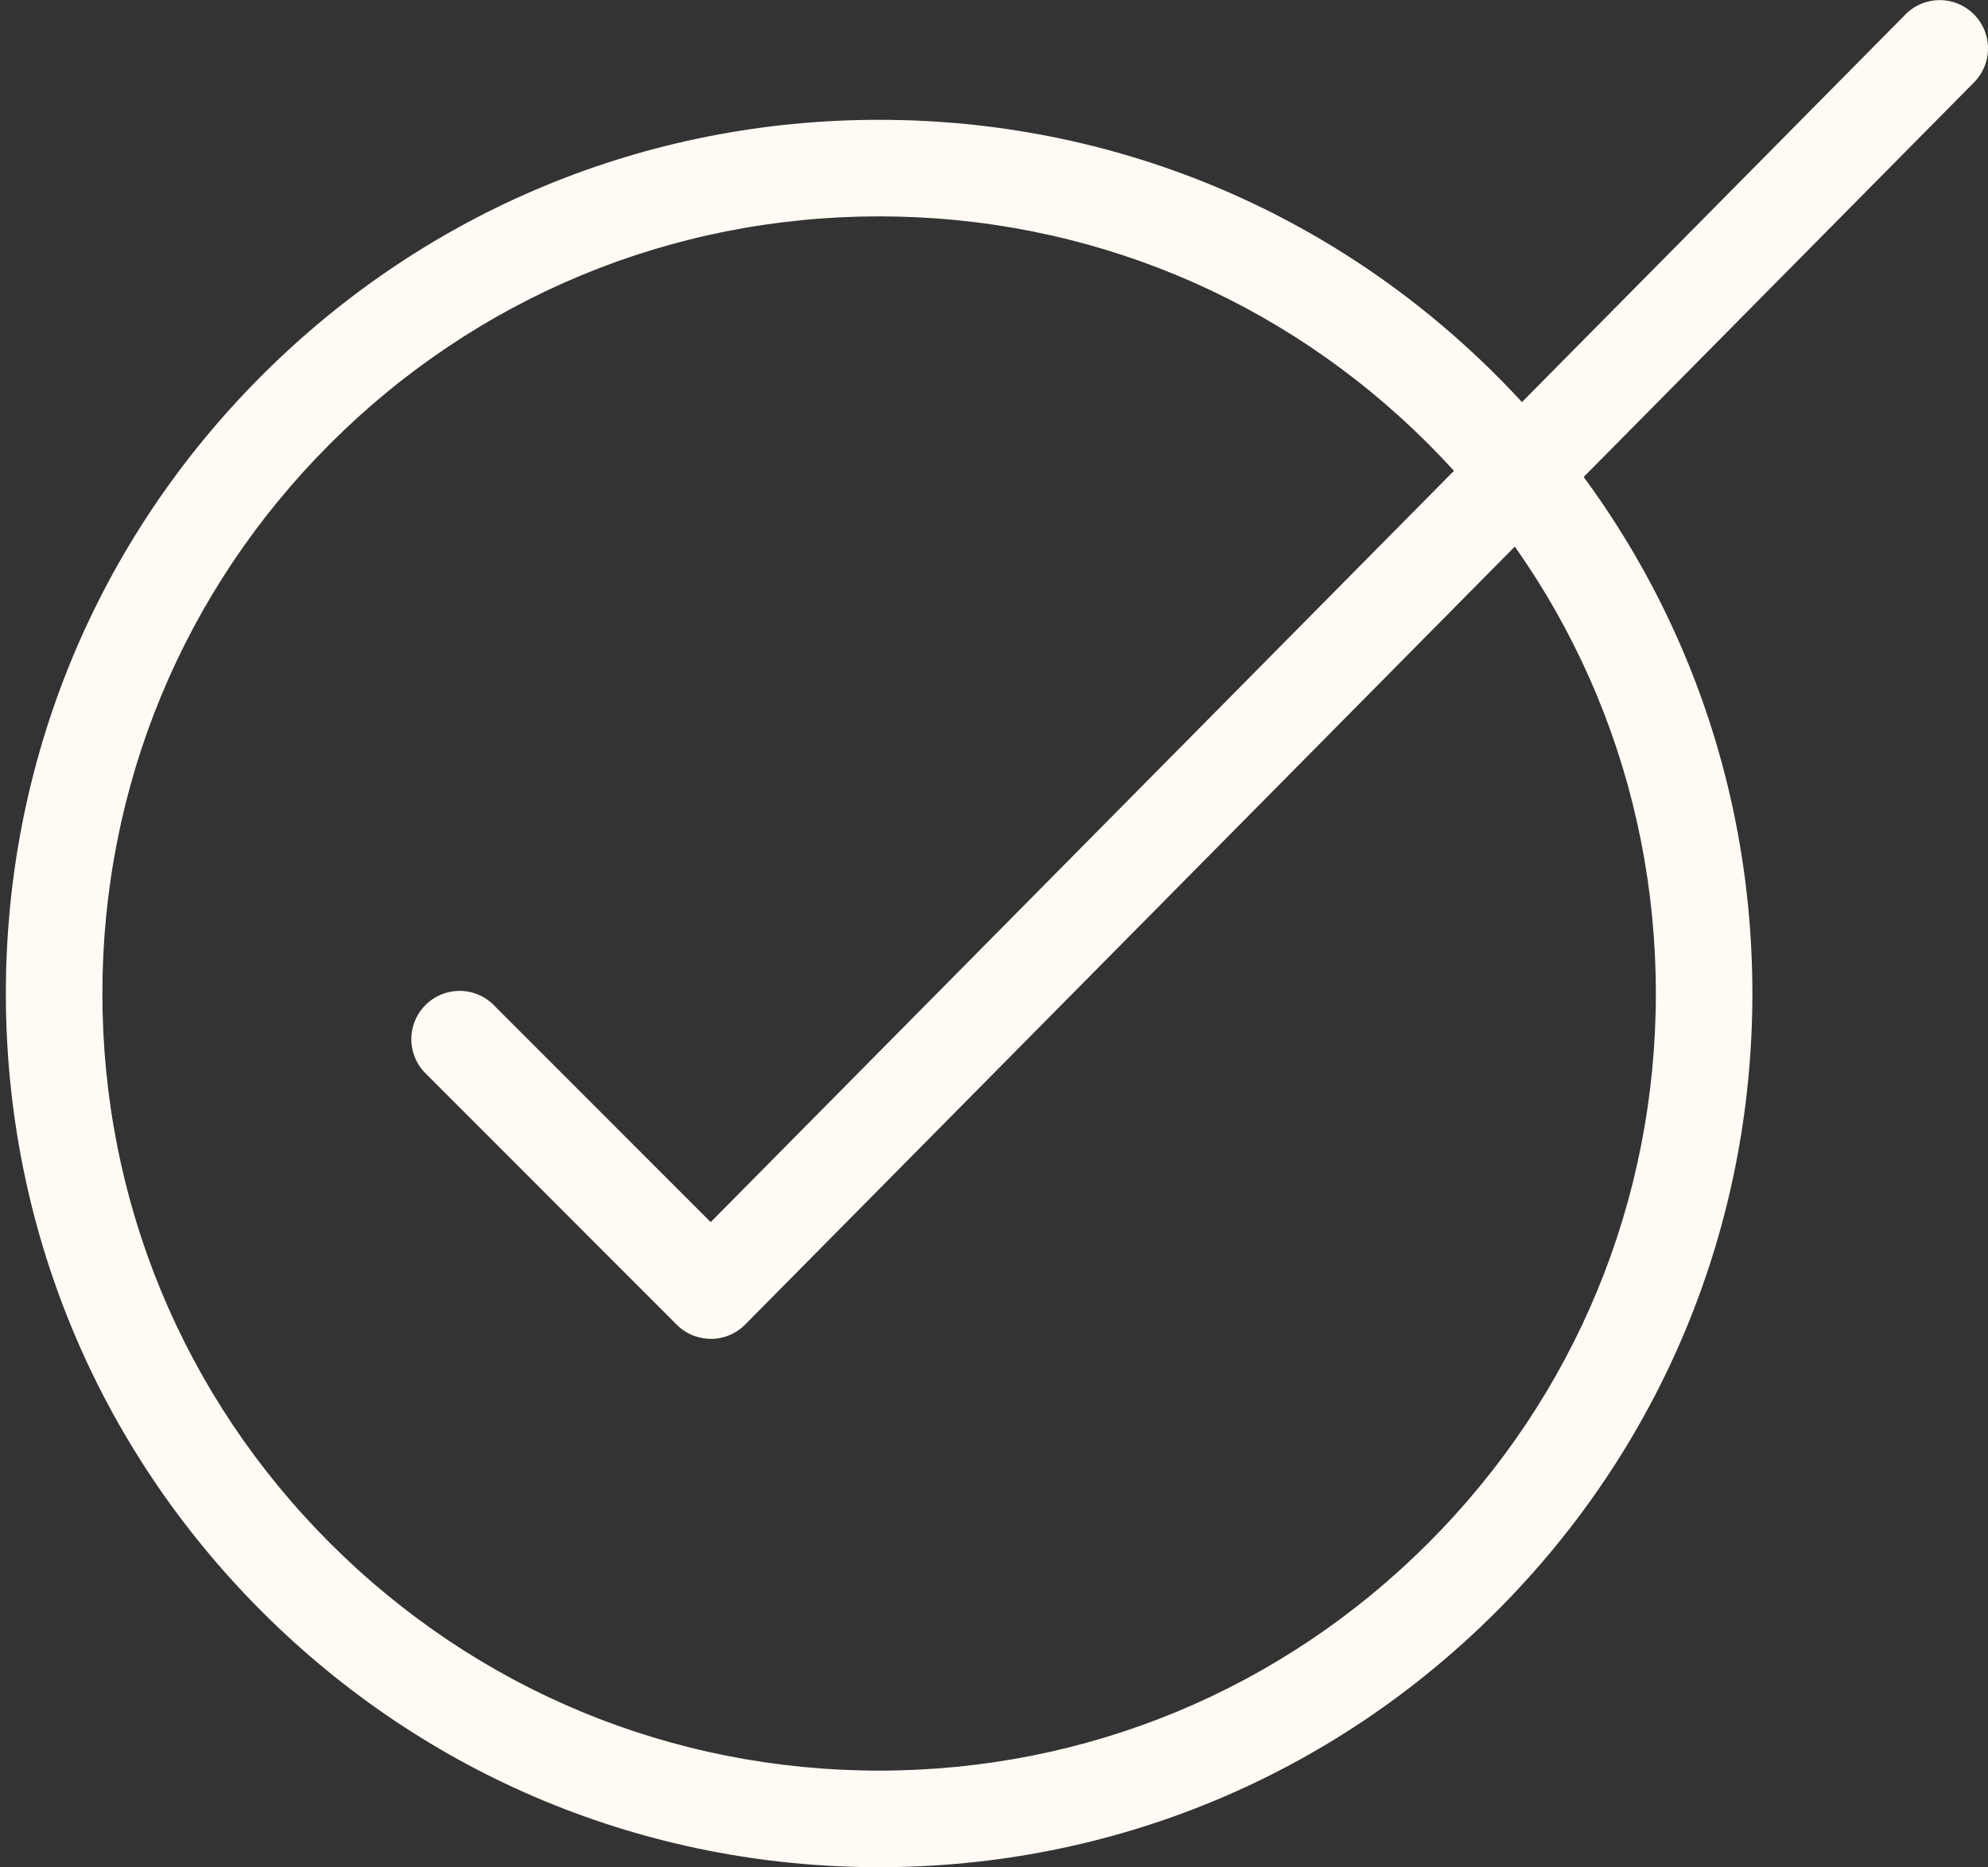 <?xml version="1.0" encoding="UTF-8"?>
<svg xmlns="http://www.w3.org/2000/svg" width="214" height="201" fill="none" viewBox="0 0 214 201">
  <rect x="0" y="0" width="214" height="201" fill="#333333" stroke="none"/>
  <path fill="#FFFAF3" d="M76.523 144.13a5.202 5.202 0 0 1-3.675-1.521l-27.047-27.062a5.197 5.197 0 0 1 0-7.35 5.19 5.19 0 0 1 7.347 0l23.354 23.368L205.113 1.557a5.19 5.19 0 0 1 7.346-.038 5.198 5.198 0 0 1 .038 7.35L80.215 142.593a5.193 5.193 0 0 1-3.678 1.542h-.014v-.004Z"></path>
  <path fill="#FFFAF3" d="M94.634 201.009c-25.11 0-48.715-9.783-66.472-27.547C10.408 155.698.63 132.077.63 106.953c0-25.125 9.778-48.742 27.532-66.51C45.916 22.68 69.523 12.898 94.634 12.898c25.11 0 48.714 9.783 66.471 27.547 17.754 17.764 27.532 41.384 27.532 66.509 0 25.124-9.778 48.742-27.532 66.509-17.754 17.764-41.361 27.547-66.471 27.547Zm0-177.716c-22.333 0-43.332 8.702-59.123 24.504-15.79 15.803-24.49 36.81-24.49 59.156 0 22.345 8.697 43.356 24.49 59.155 15.794 15.799 36.79 24.505 59.123 24.505 22.332 0 43.332-8.702 59.122-24.505 15.79-15.802 24.49-36.81 24.49-59.155 0-22.346-8.697-43.357-24.49-59.156-15.794-15.799-36.79-24.504-59.122-24.504Z"></path>
</svg>
